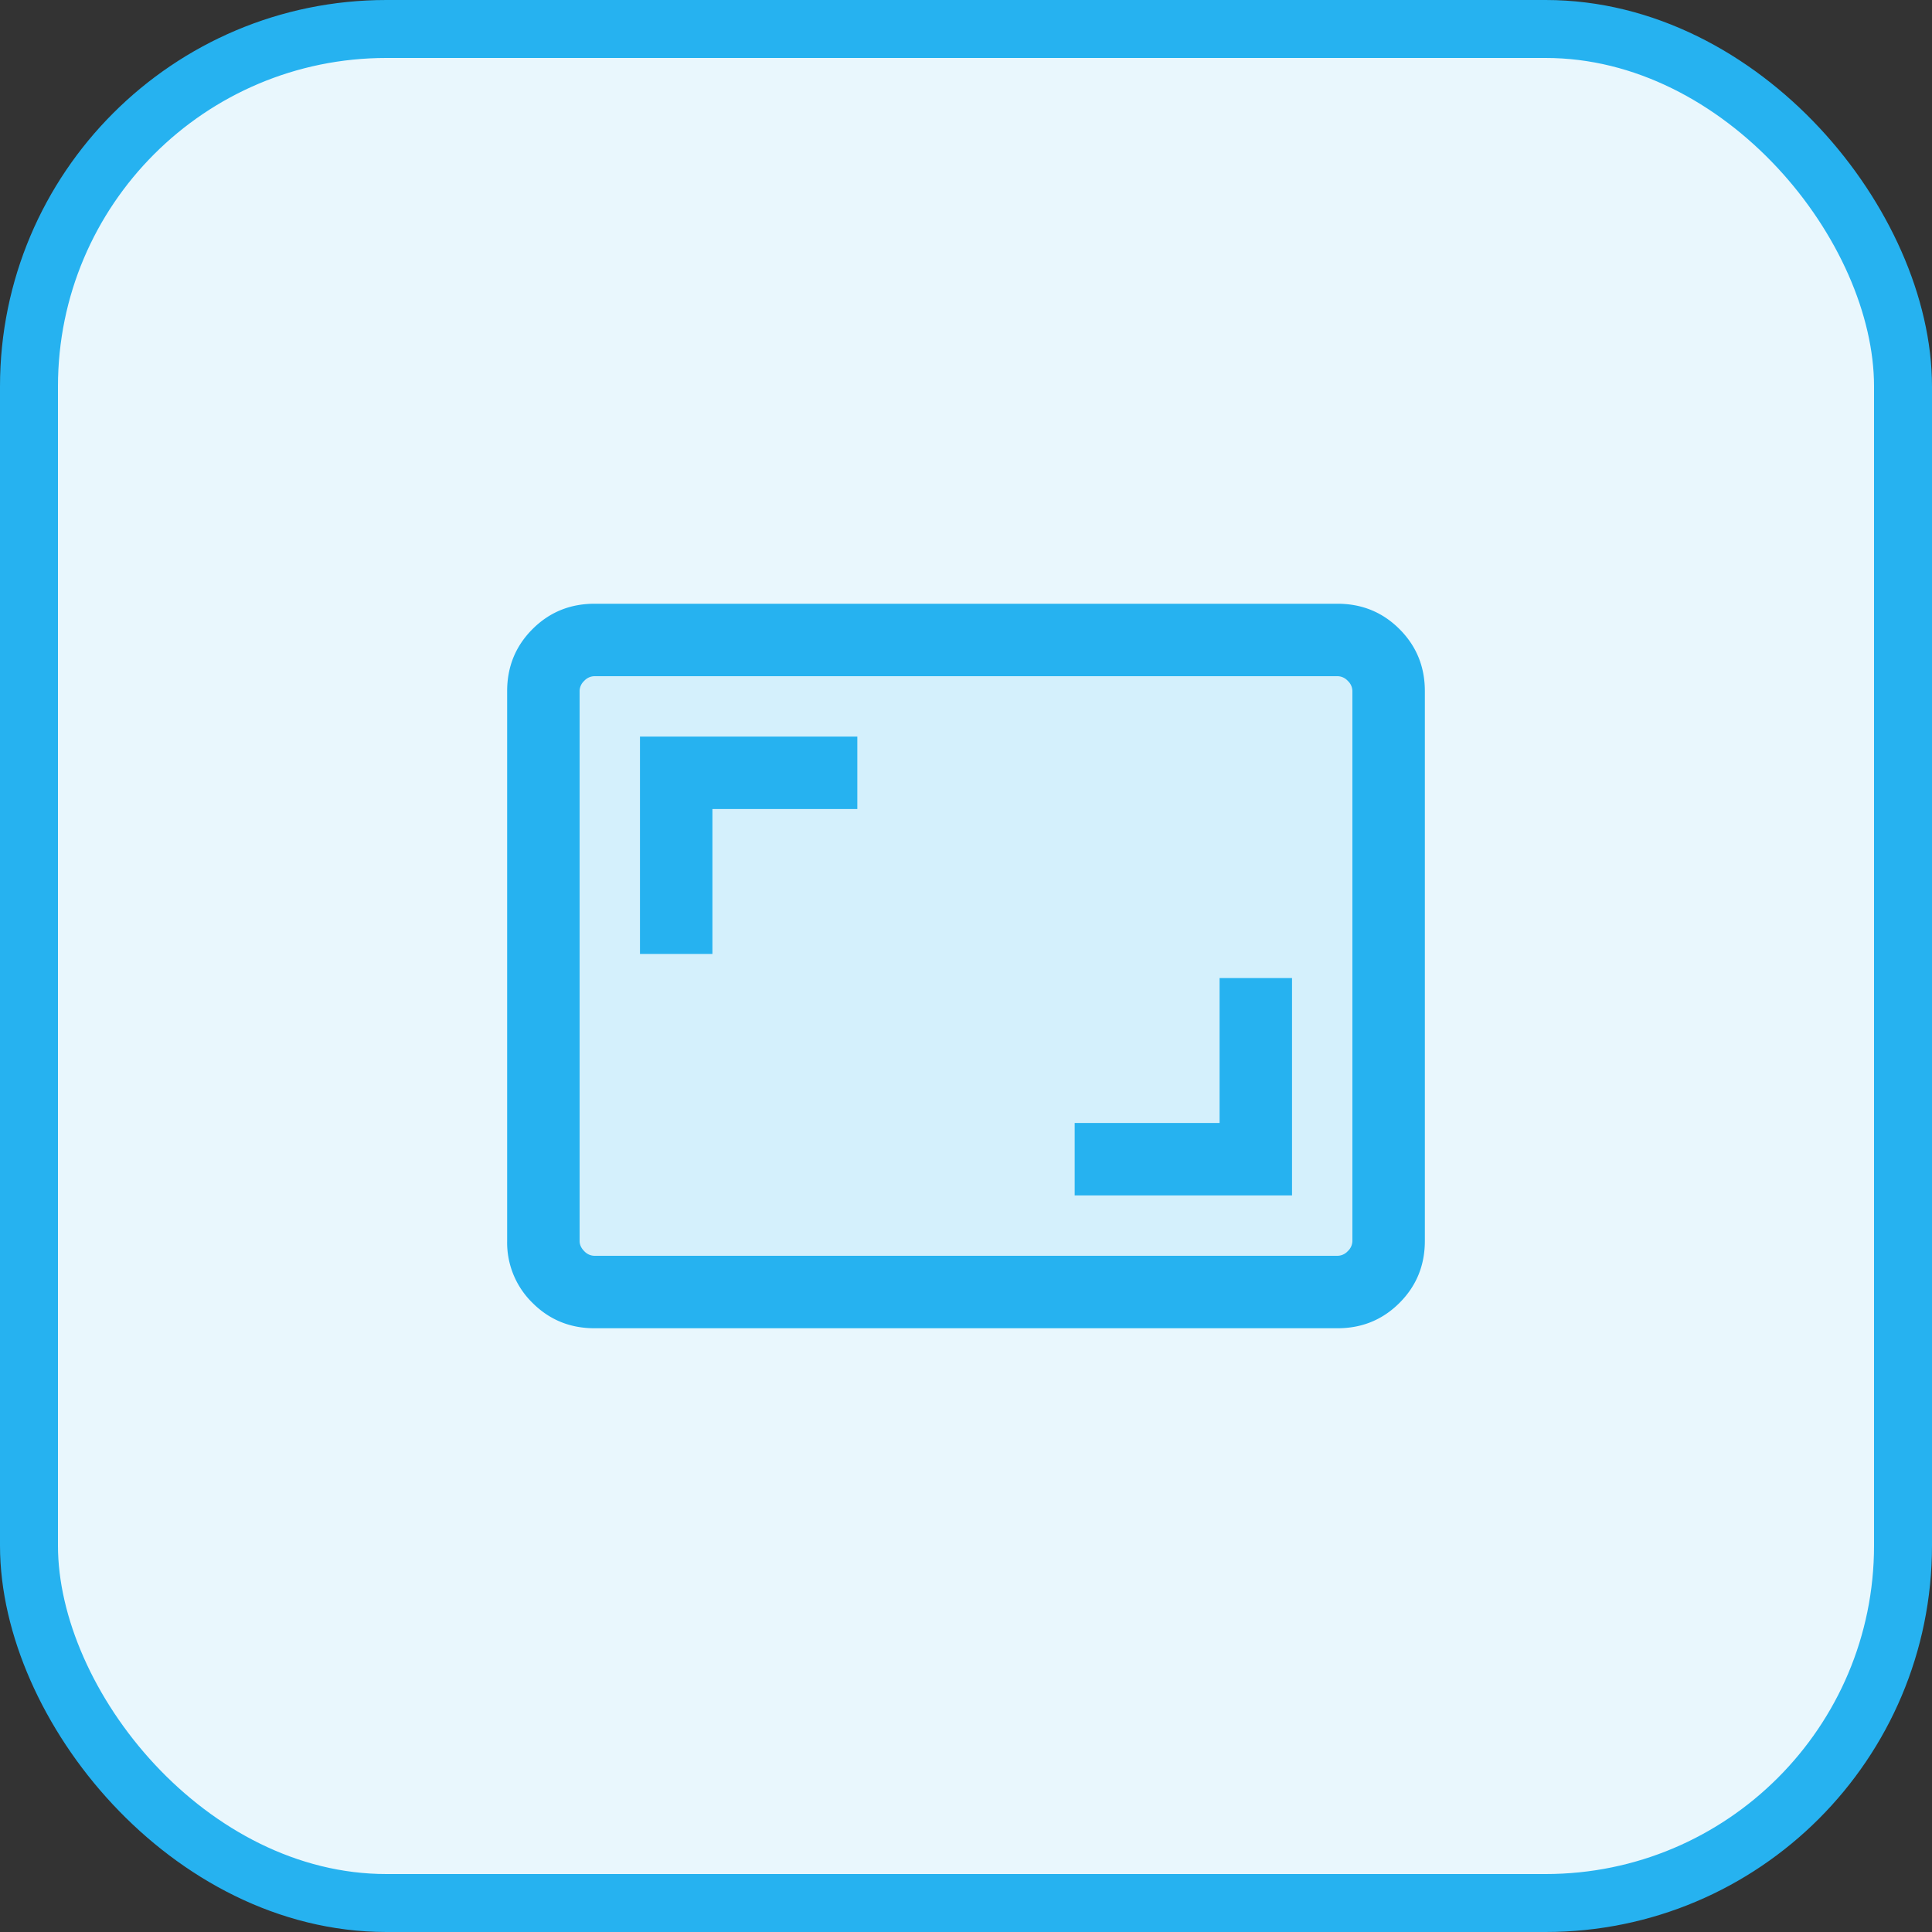 <svg width="40" height="40" viewBox="0 0 40 40" fill="none" xmlns="http://www.w3.org/2000/svg"><rect x="0" y="0" width="40" height="40" fill="#333333" stroke="none"/><rect x=".6" y=".6" width="38.8" height="38.8" rx="7.4" fill="#E9F7FD" stroke="#26B2F0" stroke-width="1.2"/><mask id="a" style="mask-type:alpha" maskUnits="userSpaceOnUse" x="8" y="8" width="24" height="24"><path fill="#D9D9D9" d="M8 8h24v24H8z"/></mask><g mask="url(#a)"><rect x="11" y="13" width="18" height="14" rx="1" fill="#D4F0FC"/><path d="M22.25 24.75h4.5v-4.5h-1.5v3h-3v1.5Zm-9-5h1.5v-3h3v-1.5h-4.5v4.5Zm-.942 7.75c-.505 0-.933-.175-1.283-.525a1.745 1.745 0 0 1-.525-1.283V14.308c0-.505.175-.933.525-1.283.35-.35.778-.525 1.283-.525h15.384c.505 0 .933.175 1.283.525.35.35.525.778.525 1.283v11.384c0 .505-.175.933-.525 1.283-.35.35-.778.525-1.283.525H12.308Zm0-1.5h15.384a.294.294 0 0 0 .212-.096.294.294 0 0 0 .096-.212V14.308a.294.294 0 0 0-.096-.212.294.294 0 0 0-.212-.096H12.308a.294.294 0 0 0-.212.096.293.293 0 0 0-.096.212v11.384c0 .077.032.148.096.212a.294.294 0 0 0 .212.096Z" fill="#26B2F0"/></g></svg>